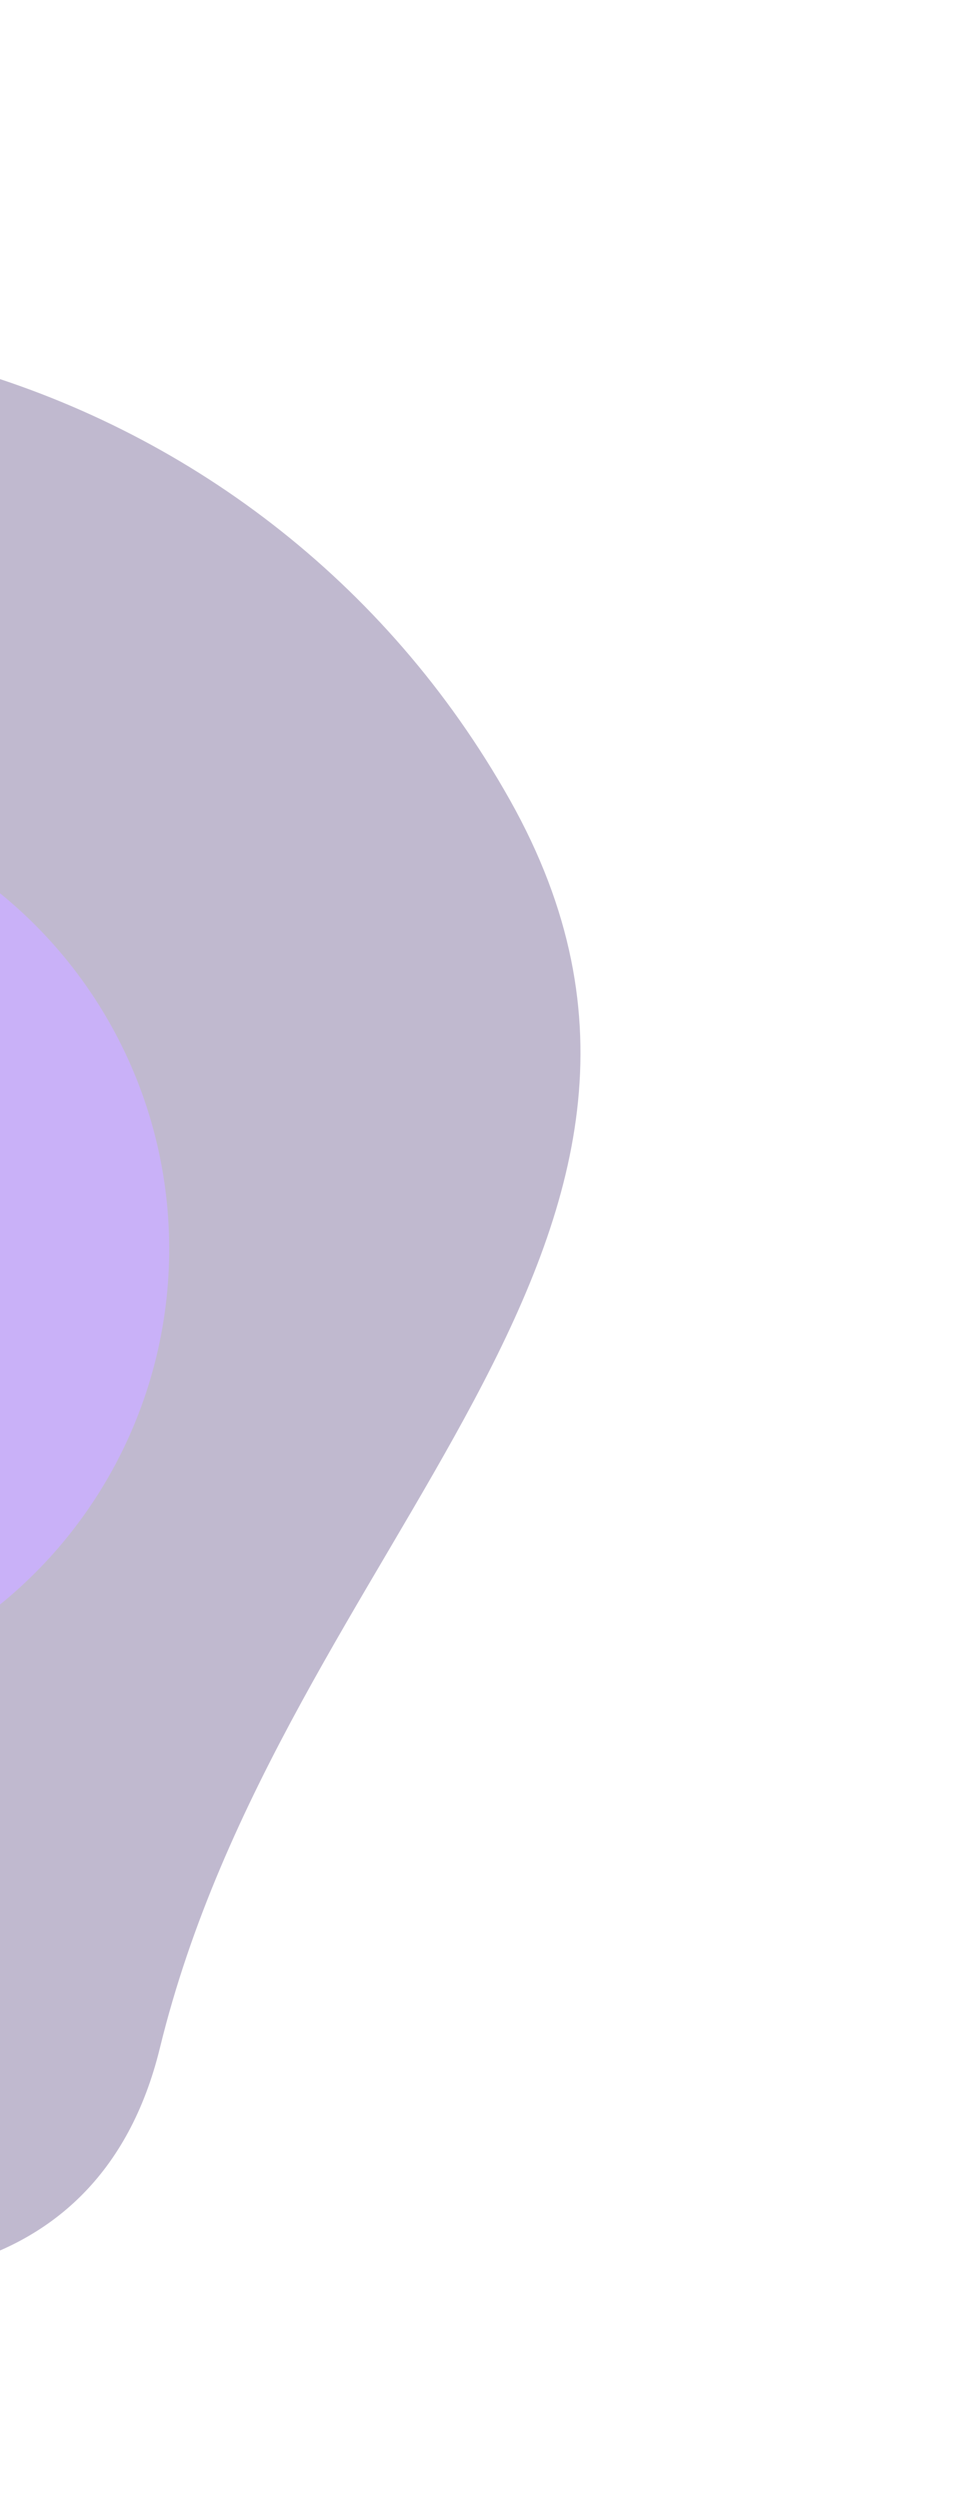 <svg width="168" height="436" viewBox="0 0 168 436" fill="none" xmlns="http://www.w3.org/2000/svg">
<g opacity="0.4">
<path opacity="0.7" d="M88.952 139.509C132.195 216.474 49.349 269.271 27.893 357.166C6.438 445.061 -146.52 373.072 -189.763 296.107C-233.006 219.142 -205.67 121.694 -128.705 78.451C-51.74 35.208 45.709 62.544 88.952 139.509Z" fill="#220855"/>
<circle cx="-50.406" cy="217.808" r="79.924" transform="rotate(-29.33 -50.406 217.808)" fill="#783CEE"/>
</g>
</svg>
